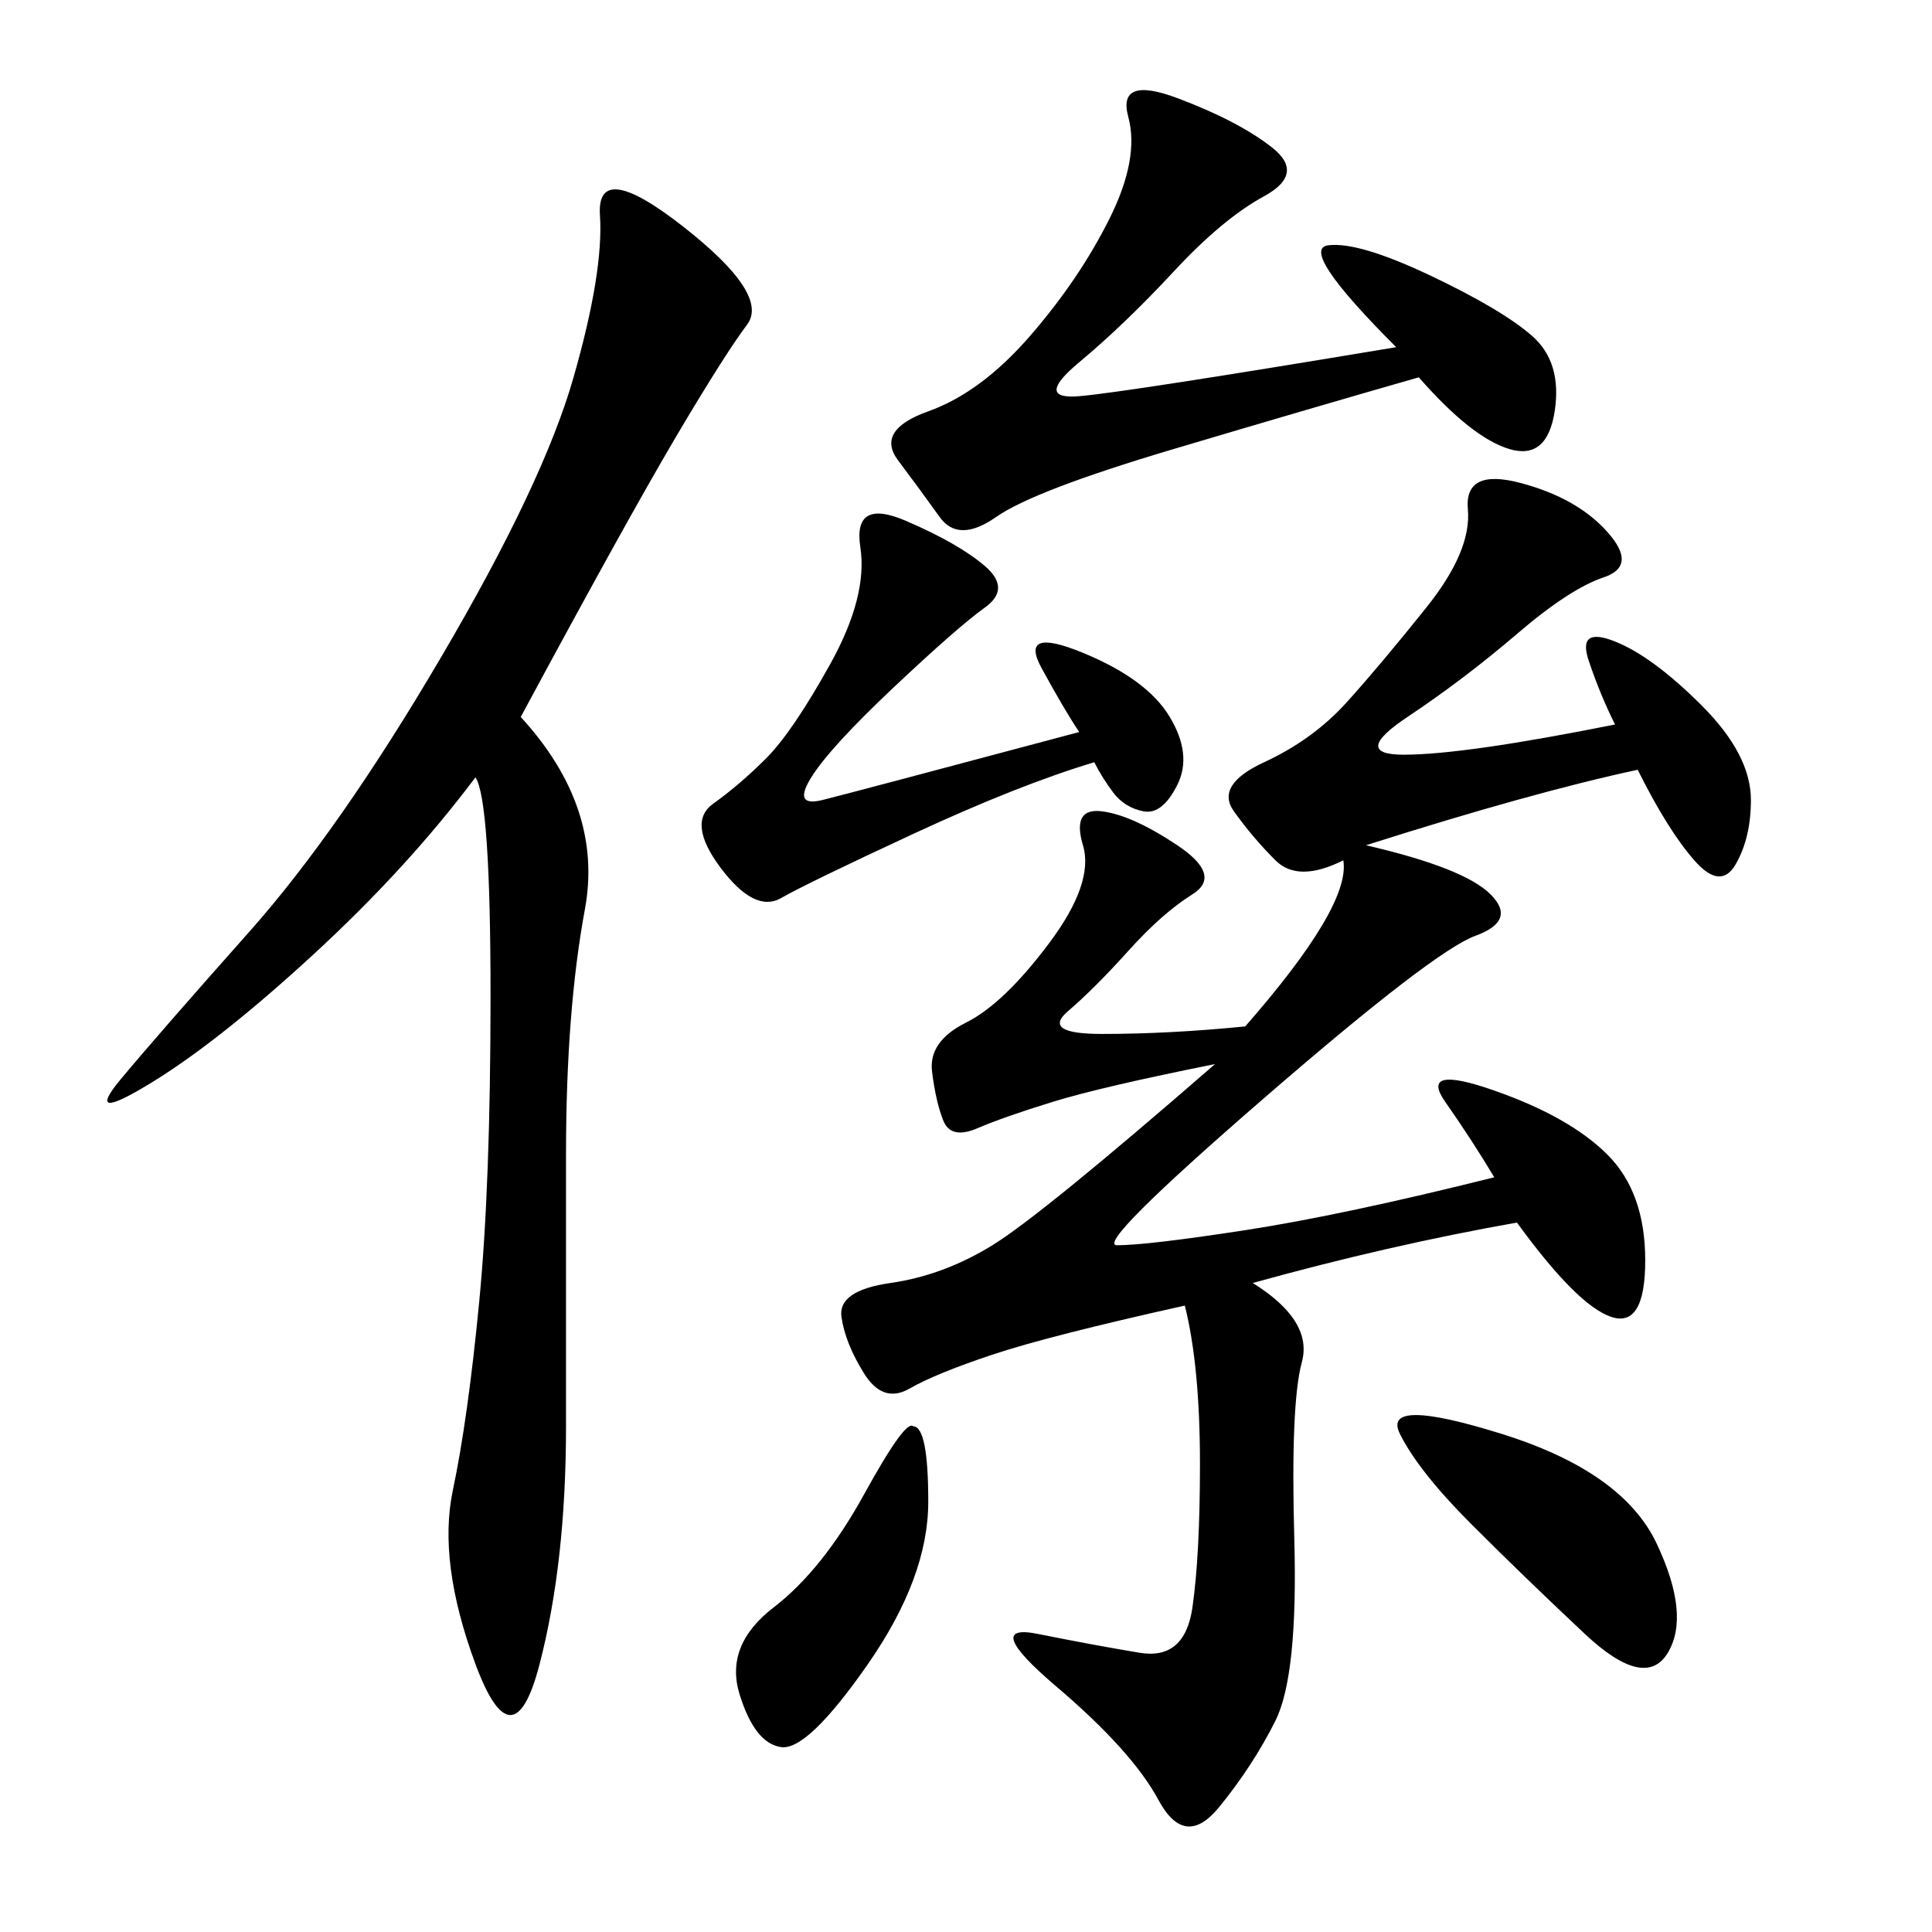<svg xmlns="http://www.w3.org/2000/svg" xmlns:xlink="http://www.w3.org/1999/xlink" width="300" height="300"><path d="M193.36 159.38Q209.77 140.63 208.59 133.59L208.59 133.59Q201.56 137.11 198.05 133.59Q194.53 130.08 191.60 125.98Q188.67 121.88 196.29 118.36Q203.91 114.84 209.18 108.98Q214.45 103.13 221.48 94.34Q228.52 85.55 227.93 79.10Q227.34 72.66 236.13 75Q244.92 77.34 249.61 82.62Q254.30 87.89 249.02 89.65Q243.75 91.41 235.55 98.44Q227.34 105.47 218.55 111.33Q209.77 117.19 217.97 117.19L217.97 117.19Q227.34 117.19 250.78 112.50L250.78 112.50Q248.44 107.81 246.68 102.54Q244.92 97.27 250.78 99.61Q256.64 101.95 264.26 109.57Q271.88 117.19 271.88 124.22L271.88 124.22Q271.88 130.08 269.53 134.18Q267.19 138.28 263.09 133.59Q258.98 128.91 254.30 119.53L254.30 119.53Q237.89 123.05 212.11 131.25L212.11 131.25Q227.34 134.77 231.45 138.87Q235.55 142.97 229.10 145.31Q222.66 147.66 196.29 170.51Q169.92 193.36 173.44 193.36L173.44 193.36Q178.13 193.36 193.36 191.02Q208.59 188.67 232.03 182.81L232.03 182.81Q228.52 176.95 224.41 171.09Q220.31 165.23 232.03 169.34Q243.75 173.44 249.61 179.30Q255.47 185.16 255.47 195.70L255.47 195.70Q255.47 206.25 250.20 204.49Q244.92 202.73 235.55 189.84L235.55 189.84Q215.63 193.36 194.53 199.22L194.53 199.22Q203.91 205.08 202.15 211.52Q200.39 217.97 200.98 239.06Q201.56 260.16 198.05 267.19Q194.53 274.22 189.26 280.66Q183.98 287.11 179.88 279.49Q175.78 271.88 164.06 261.91Q152.34 251.95 161.13 253.71Q169.92 255.47 176.95 256.64Q183.98 257.81 185.16 249.61Q186.33 241.41 186.33 227.34L186.33 227.34Q186.33 212.11 183.98 202.73L183.98 202.73Q162.89 207.42 154.10 210.35Q145.31 213.28 141.21 215.63Q137.11 217.97 134.18 213.28Q131.25 208.59 130.66 204.49Q130.08 200.39 138.28 199.22Q146.48 198.05 154.10 193.36Q161.72 188.67 188.67 165.23L188.67 165.23Q171.09 168.75 163.48 171.09Q155.86 173.44 151.76 175.20Q147.66 176.95 146.48 174.02Q145.31 171.09 144.73 166.41Q144.14 161.72 150 158.79Q155.86 155.86 162.89 146.48Q169.92 137.11 168.16 131.25Q166.41 125.39 171.09 125.98Q175.78 126.56 182.81 131.25Q189.84 135.94 185.16 138.87Q180.47 141.80 175.20 147.66Q169.92 153.52 165.82 157.03Q161.72 160.55 171.09 160.55L171.09 160.55Q181.64 160.55 193.36 159.38L193.36 159.38ZM80.86 111.33Q93.75 125.39 90.82 141.21Q87.89 157.03 87.89 179.30L87.89 179.30L87.89 221.48Q87.89 242.58 83.79 258.40Q79.69 274.22 73.83 258.40Q67.97 242.58 70.31 231.45Q72.66 220.31 74.41 202.15Q76.17 183.98 76.17 154.69L76.17 154.69Q76.17 124.22 73.83 120.70L73.83 120.70Q63.28 134.77 48.63 148.24Q33.98 161.72 23.44 168.16Q12.89 174.61 18.75 167.58Q24.61 160.55 38.67 144.73Q52.73 128.91 68.55 101.95Q84.38 75 89.06 58.59Q93.75 42.19 93.16 33.40Q92.58 24.61 106.05 35.16Q119.53 45.70 116.02 50.39Q112.50 55.08 104.88 67.97Q97.27 80.86 80.86 111.33L80.86 111.33ZM216.80 53.91Q201.56 38.67 206.25 38.09Q210.94 37.50 222.07 42.77Q233.20 48.05 237.89 52.15Q242.58 56.25 241.41 63.87Q240.23 71.48 234.38 69.73Q228.52 67.97 220.31 58.59L220.31 58.59Q203.91 63.28 182.23 69.73Q160.55 76.17 154.69 80.27Q148.83 84.38 145.90 80.27Q142.97 76.17 139.45 71.48Q135.94 66.80 144.14 63.87Q152.34 60.94 159.96 52.15Q167.58 43.36 172.27 33.98Q176.95 24.61 175.20 18.16Q173.44 11.72 182.81 15.23Q192.19 18.75 197.46 22.85Q202.73 26.95 196.29 30.47Q189.84 33.98 182.23 42.19Q174.61 50.39 167.58 56.25Q160.55 62.11 167.58 61.52Q174.61 60.94 216.80 53.91L216.80 53.91ZM169.92 118.36Q158.20 121.88 141.80 129.49Q125.39 137.11 121.29 139.45Q117.19 141.80 111.91 134.77Q106.64 127.73 110.74 124.80Q114.84 121.88 118.95 117.77Q123.05 113.67 128.91 103.13Q134.77 92.58 133.59 84.96Q132.42 77.34 140.63 80.86Q148.83 84.38 152.93 87.89Q157.03 91.41 152.93 94.34Q148.83 97.27 138.87 106.64Q128.91 116.02 125.98 120.70Q123.05 125.39 127.73 124.22Q132.42 123.05 167.58 113.67L167.58 113.67Q165.23 110.16 161.72 103.71Q158.20 97.27 168.16 101.37Q178.13 105.47 181.64 111.33Q185.16 117.19 182.81 121.88Q180.47 126.56 177.54 125.98Q174.61 125.39 172.85 123.05Q171.09 120.70 169.92 118.36L169.92 118.36ZM233.20 222.66Q251.95 228.52 257.23 239.65Q262.50 250.78 258.98 256.64Q255.47 262.50 246.09 253.71Q236.72 244.92 228.52 236.72Q220.31 228.52 217.38 222.66Q214.45 216.80 233.20 222.66L233.20 222.66ZM141.80 221.48Q144.14 221.48 144.14 233.20L144.14 233.20Q144.14 244.92 134.77 258.40Q125.39 271.88 121.29 271.29Q117.19 270.70 114.84 263.09Q112.50 255.47 120.12 249.61Q127.73 243.75 134.18 232.03Q140.63 220.31 141.80 221.48L141.80 221.48Z"/></svg>